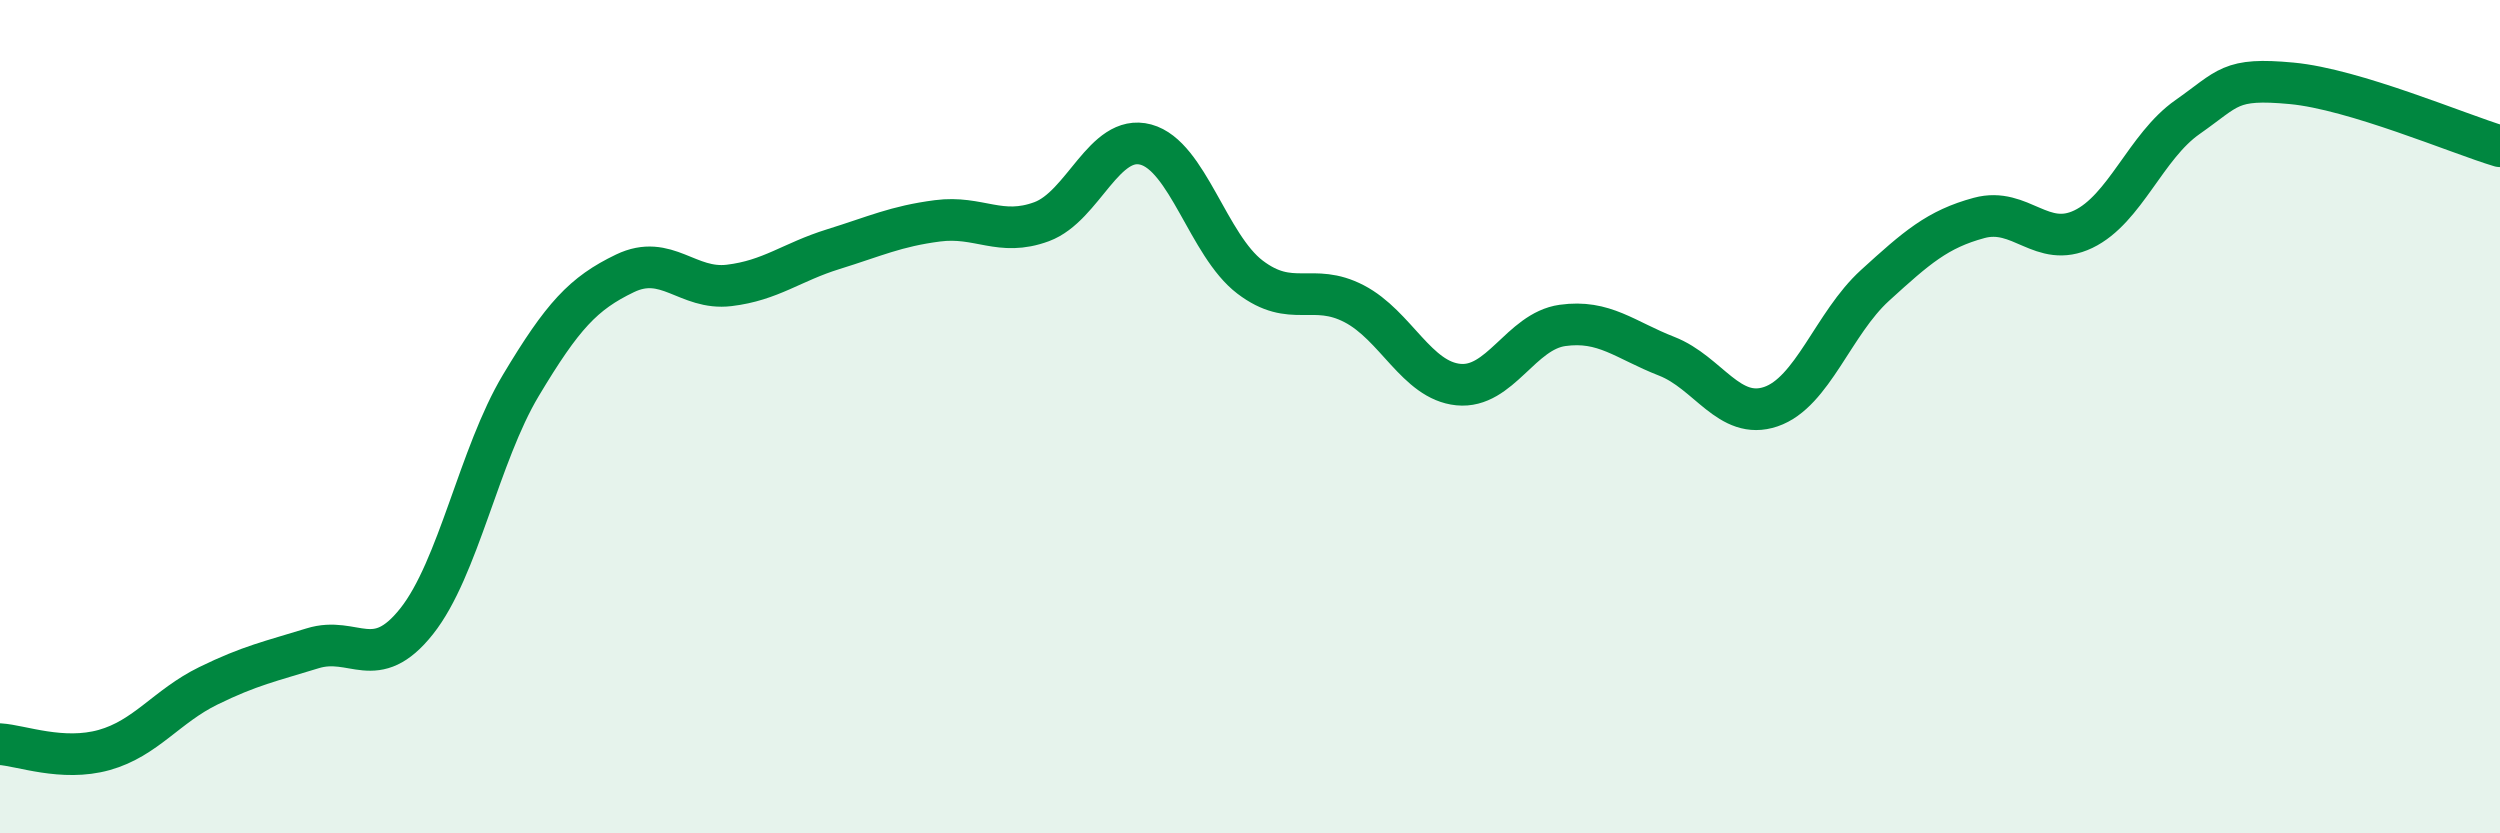
    <svg width="60" height="20" viewBox="0 0 60 20" xmlns="http://www.w3.org/2000/svg">
      <path
        d="M 0,17.86 C 0.5,17.89 1.5,18.28 2.5,18 C 3.5,17.72 4,16.95 5,16.46 C 6,15.97 6.5,15.87 7.5,15.56 C 8.5,15.25 9,16.17 10,14.91 C 11,13.65 11.5,10.92 12.5,9.25 C 13.5,7.58 14,7.04 15,6.56 C 16,6.08 16.5,6.97 17.5,6.85 C 18.5,6.73 19,6.29 20,5.98 C 21,5.67 21.5,5.43 22.5,5.3 C 23.5,5.17 24,5.69 25,5.32 C 26,4.95 26.5,3.2 27.5,3.47 C 28.5,3.74 29,5.89 30,6.65 C 31,7.41 31.5,6.77 32.5,7.29 C 33.5,7.81 34,9.13 35,9.23 C 36,9.33 36.5,7.95 37.5,7.81 C 38.5,7.67 39,8.16 40,8.55 C 41,8.94 41.5,10.1 42.5,9.76 C 43.5,9.42 44,7.76 45,6.85 C 46,5.94 46.5,5.5 47.5,5.23 C 48.5,4.96 49,5.98 50,5.5 C 51,5.02 51.5,3.51 52.5,2.81 C 53.5,2.11 53.5,1.86 55,2 C 56.5,2.14 59,3.21 60,3.51L60 20L0 20Z"
        fill="#008740"
        opacity="0.1"
        stroke-linecap="round"
        stroke-linejoin="round"
      />
      <path
        d="M 0,17.86 C 0.5,17.89 1.5,18.28 2.5,18 C 3.5,17.72 4,16.95 5,16.46 C 6,15.97 6.5,15.87 7.5,15.56 C 8.5,15.25 9,16.17 10,14.91 C 11,13.65 11.5,10.92 12.5,9.25 C 13.5,7.58 14,7.04 15,6.56 C 16,6.08 16.5,6.97 17.5,6.85 C 18.5,6.73 19,6.29 20,5.98 C 21,5.67 21.5,5.43 22.5,5.3 C 23.5,5.17 24,5.69 25,5.32 C 26,4.95 26.5,3.2 27.5,3.47 C 28.5,3.74 29,5.89 30,6.65 C 31,7.41 31.5,6.77 32.5,7.29 C 33.5,7.81 34,9.13 35,9.23 C 36,9.33 36.5,7.95 37.5,7.81 C 38.5,7.67 39,8.16 40,8.55 C 41,8.94 41.5,10.1 42.5,9.76 C 43.5,9.42 44,7.76 45,6.85 C 46,5.94 46.5,5.5 47.5,5.23 C 48.5,4.96 49,5.98 50,5.5 C 51,5.02 51.5,3.51 52.5,2.81 C 53.5,2.11 53.5,1.86 55,2 C 56.5,2.14 59,3.21 60,3.51"
        stroke="#008740"
        stroke-width="1"
        fill="none"
        stroke-linecap="round"
        stroke-linejoin="round"
      />
    </svg>
  